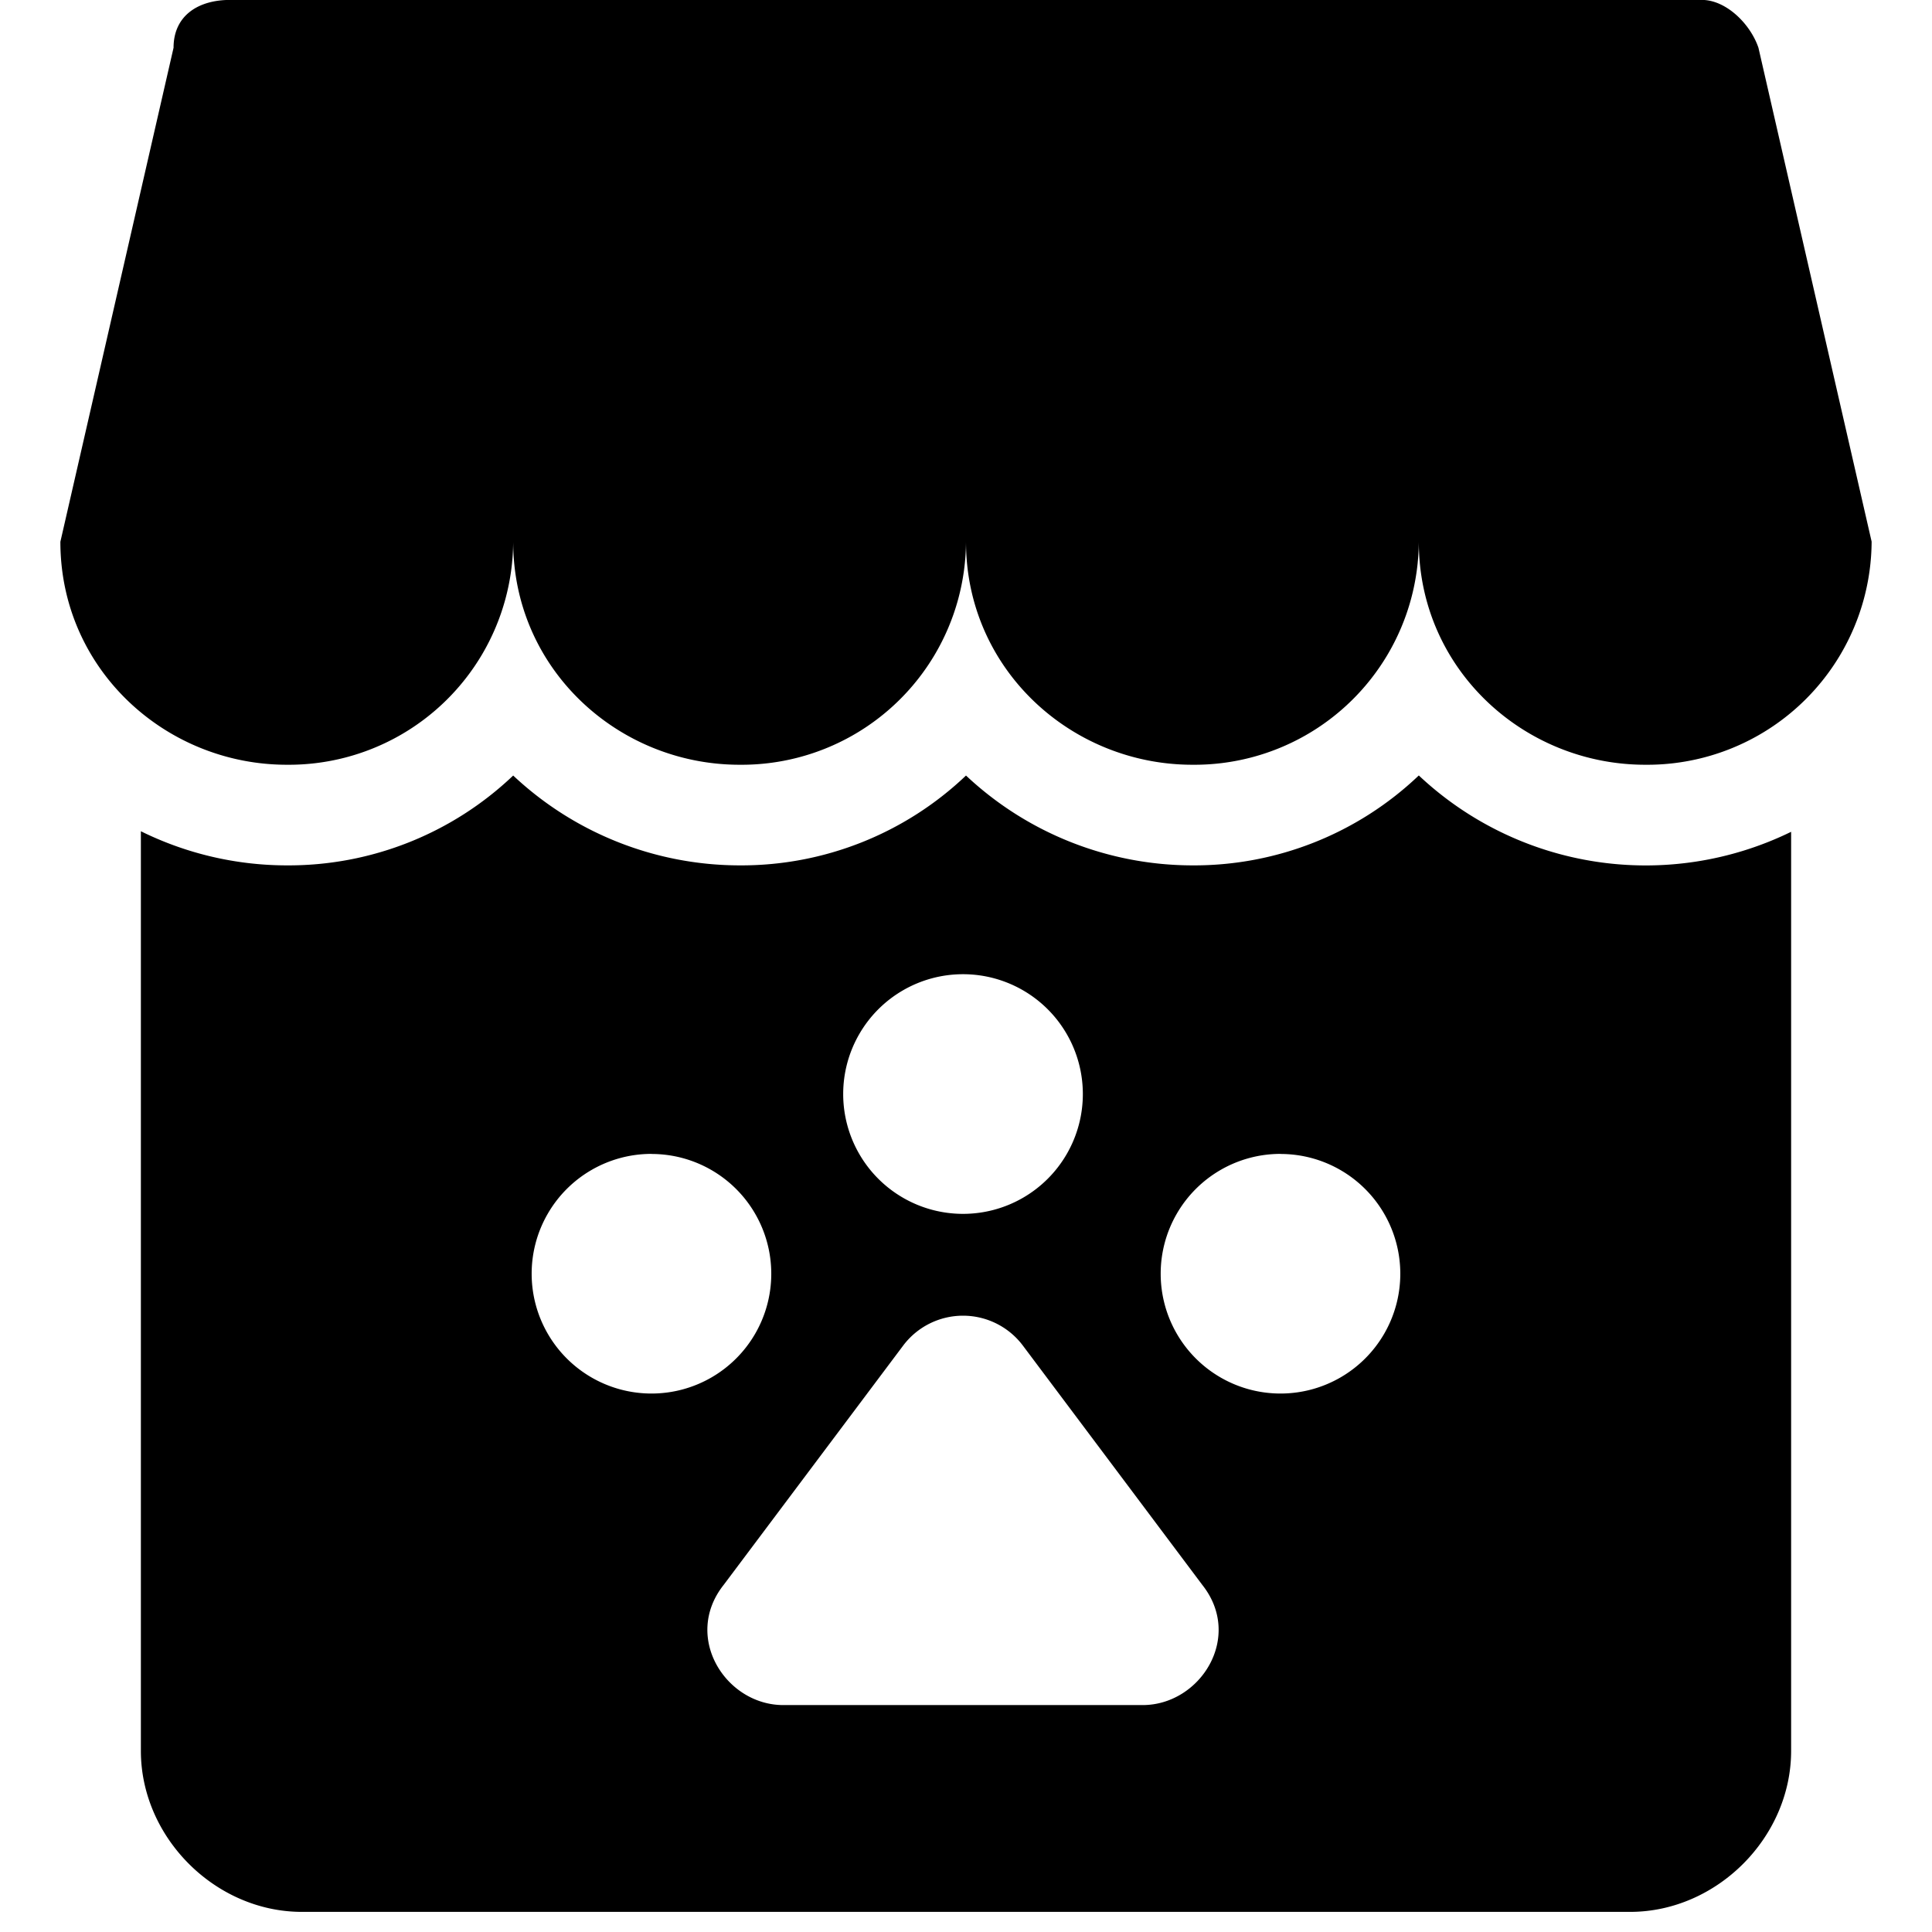 <svg xmlns="http://www.w3.org/2000/svg" fill="none" viewBox="0 0 24 24"><path fill="#000000" fill-rule="evenodd" d="M3.563 9.5C2.056 9.5 0.75 8.313 0.75 6.73L2.156 0.593c0 -0.396 0.302 -0.594 0.703 -0.594h18.282c0.301 0 0.602 0.297 0.703 0.594l1.406 6.135A2.787 2.787 0 0 1 20.437 9.5c-1.506 0 -2.812 -1.187 -2.812 -2.77a2.787 2.787 0 0 1 -2.813 2.77C13.306 9.5 12 8.313 12 6.73A2.787 2.787 0 0 1 9.187 9.5c-1.506 0 -2.812 -1.187 -2.812 -2.77A2.787 2.787 0 0 1 3.562 9.5Zm0 1.25a4.1 4.1 0 0 1 -1.813 -0.424V21.75c0 1.076 0.924 2 2 2h16.5c1.076 0 2 -0.924 2 -2V10.333a4.113 4.113 0 0 1 -4.625 -0.7 4.046 4.046 0 0 1 -2.813 1.117A4.113 4.113 0 0 1 12 9.634a4.046 4.046 0 0 1 -2.813 1.116 4.113 4.113 0 0 1 -2.812 -1.116 4.046 4.046 0 0 1 -2.813 1.116Zm8.4 1.352a1.488 1.488 0 1 0 0 2.977 1.488 1.488 0 0 0 0 -2.977Zm-3.87 2.232a1.488 1.488 0 1 0 0 2.977 1.488 1.488 0 0 0 0 -2.976Zm7.814 0a1.488 1.488 0 1 0 0 2.977 1.488 1.488 0 0 0 0 -2.976Zm-3.2 2.382a0.93 0.93 0 0 0 -1.488 0l-2.23 2.973c-0.511 0.647 0.027 1.492 0.741 1.492h4.465c0.715 0 1.253 -0.845 0.741 -1.492l-2.229 -2.973Z" clip-rule="evenodd" stroke-width="1"></path></svg>